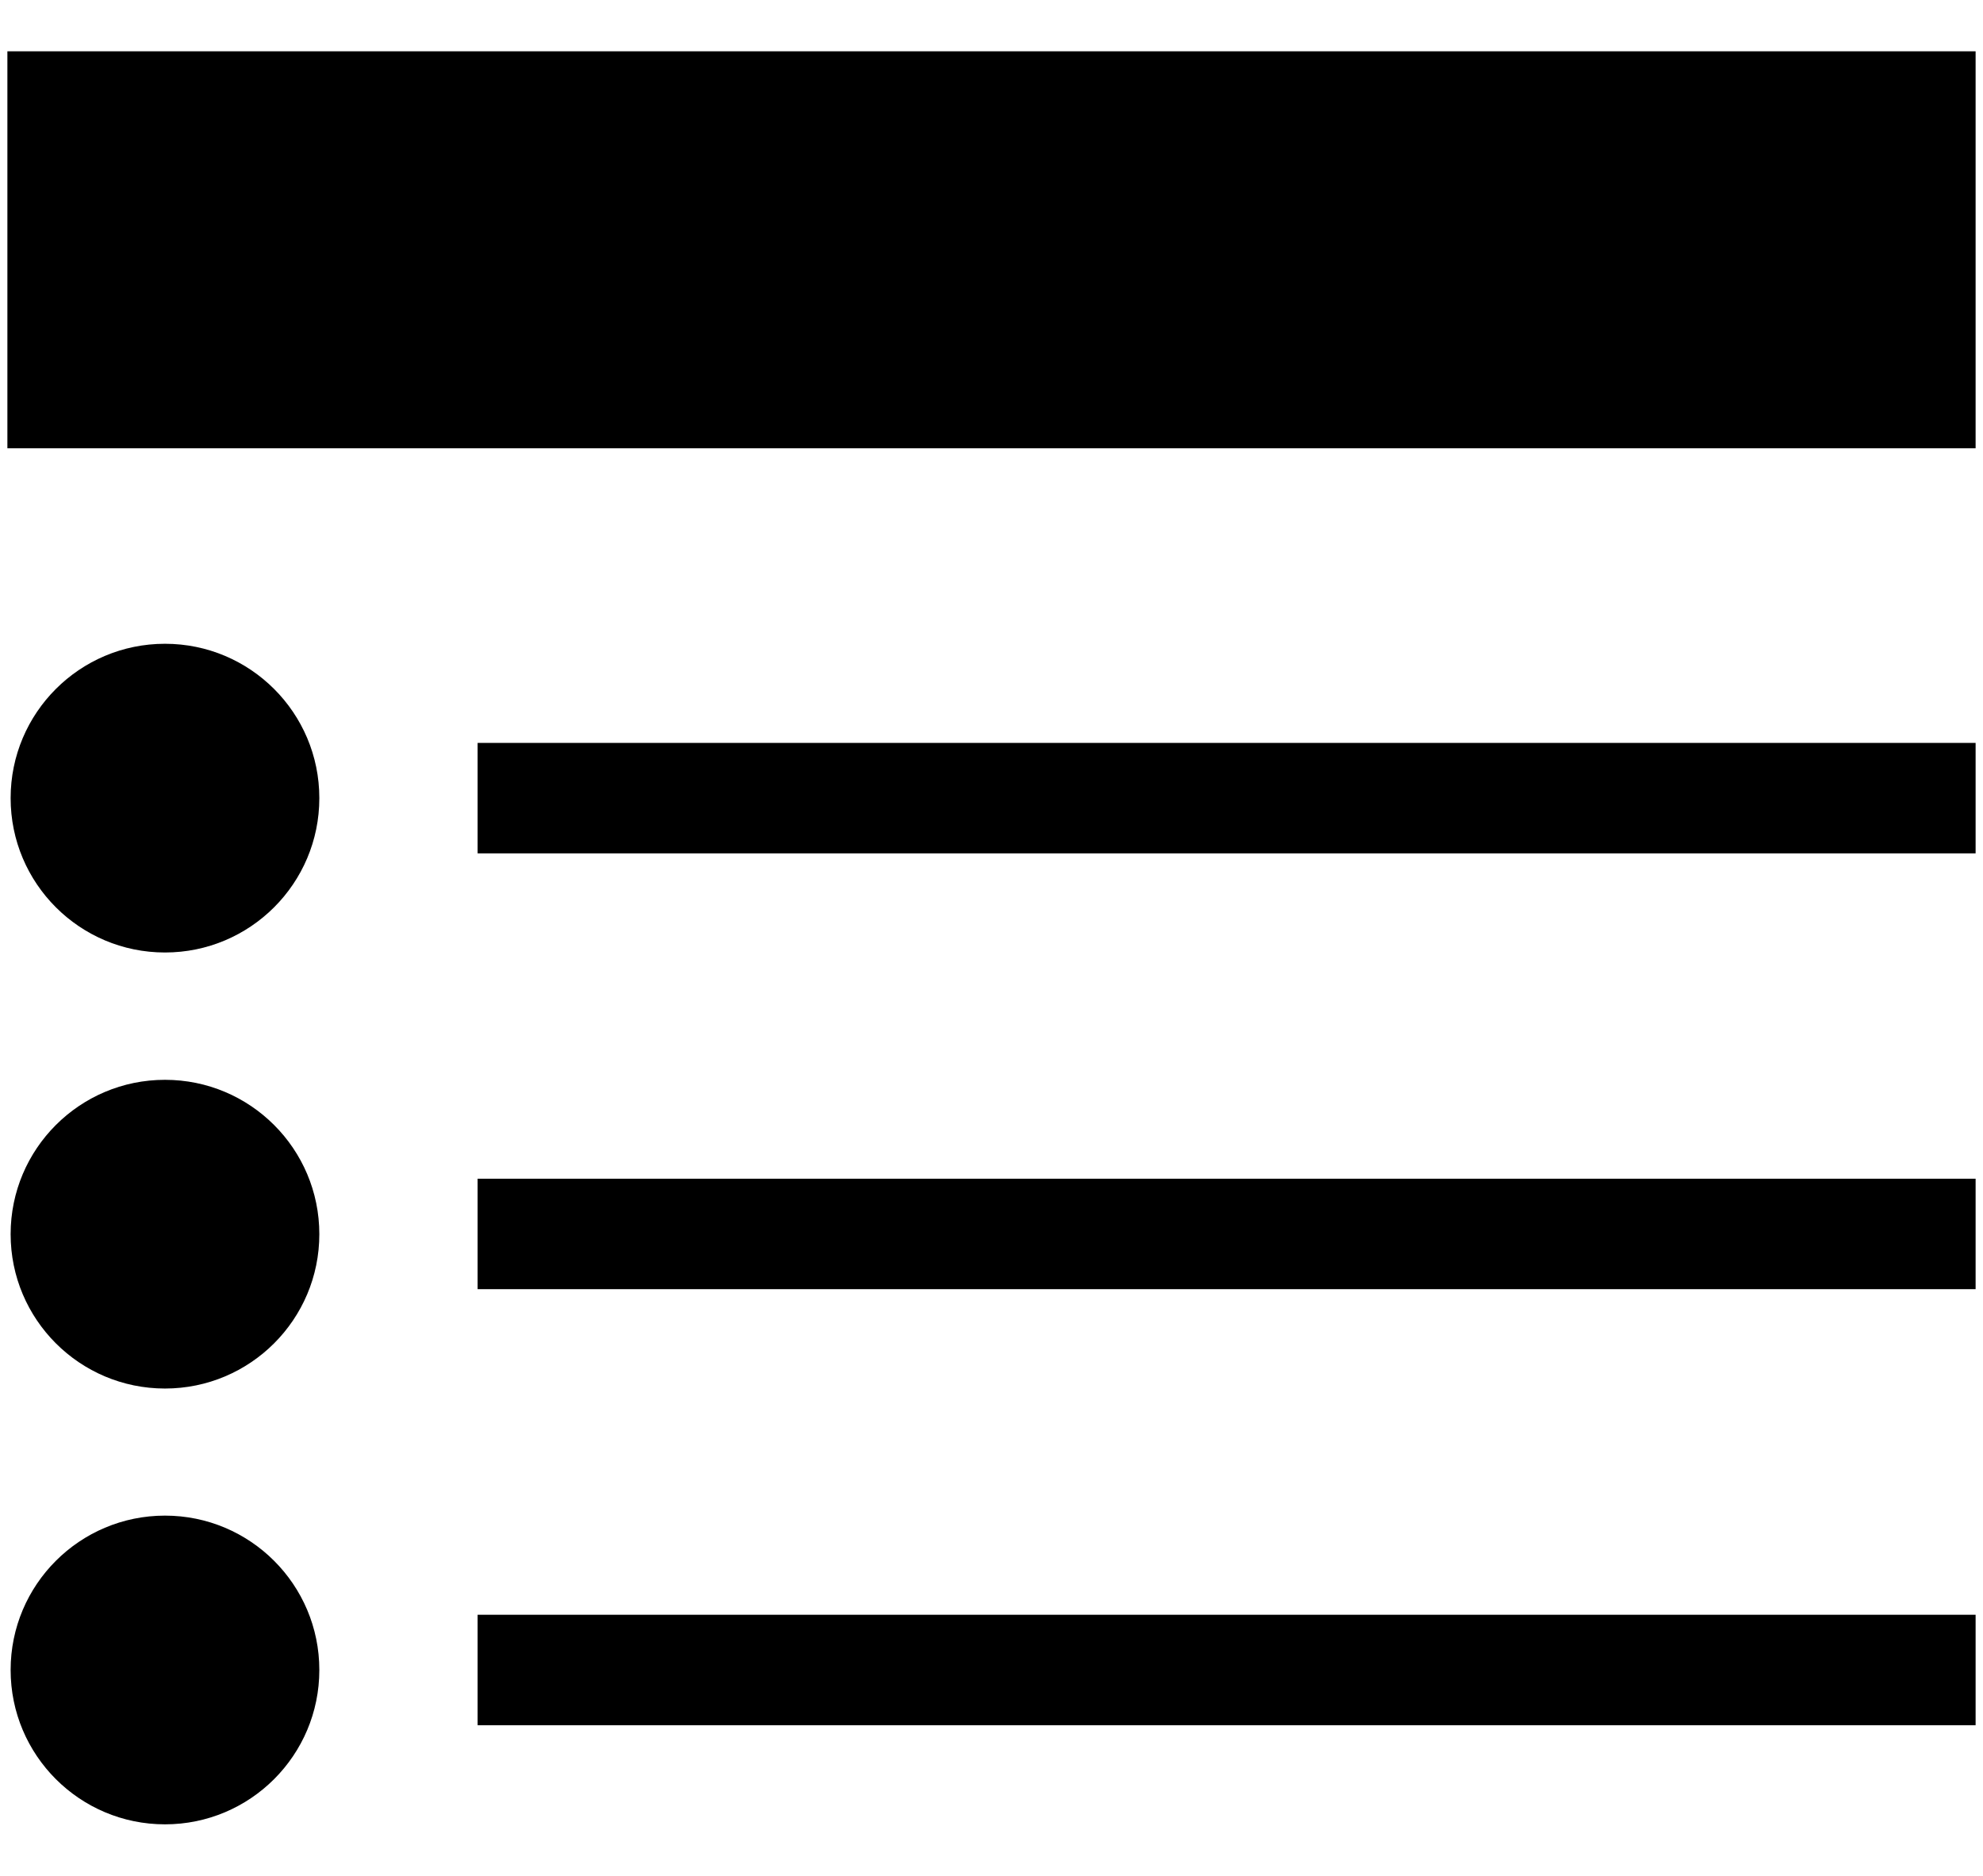 <svg id="Capa_1" data-name="Capa 1" xmlns="http://www.w3.org/2000/svg" viewBox="0 0 85.82 81.17"><rect fill="currentColor" x="0.32" y="2.22" width="85.18" height="17.18"/><circle fill="currentColor" cx="7.14" cy="53.41" r="6.68"/><rect fill="currentColor" x="20.67" y="51.01" width="64.83" height="4.78"/><circle fill="currentColor" cx="7.14" cy="34.54" r="6.68"/><rect fill="currentColor" x="20.67" y="32.15" width="64.83" height="4.78"/><rect fill="currentColor" x="20.67" y="69.88" width="64.83" height="4.78"/><circle fill="currentColor" cx="7.14" cy="72.27" r="6.68"/></svg>